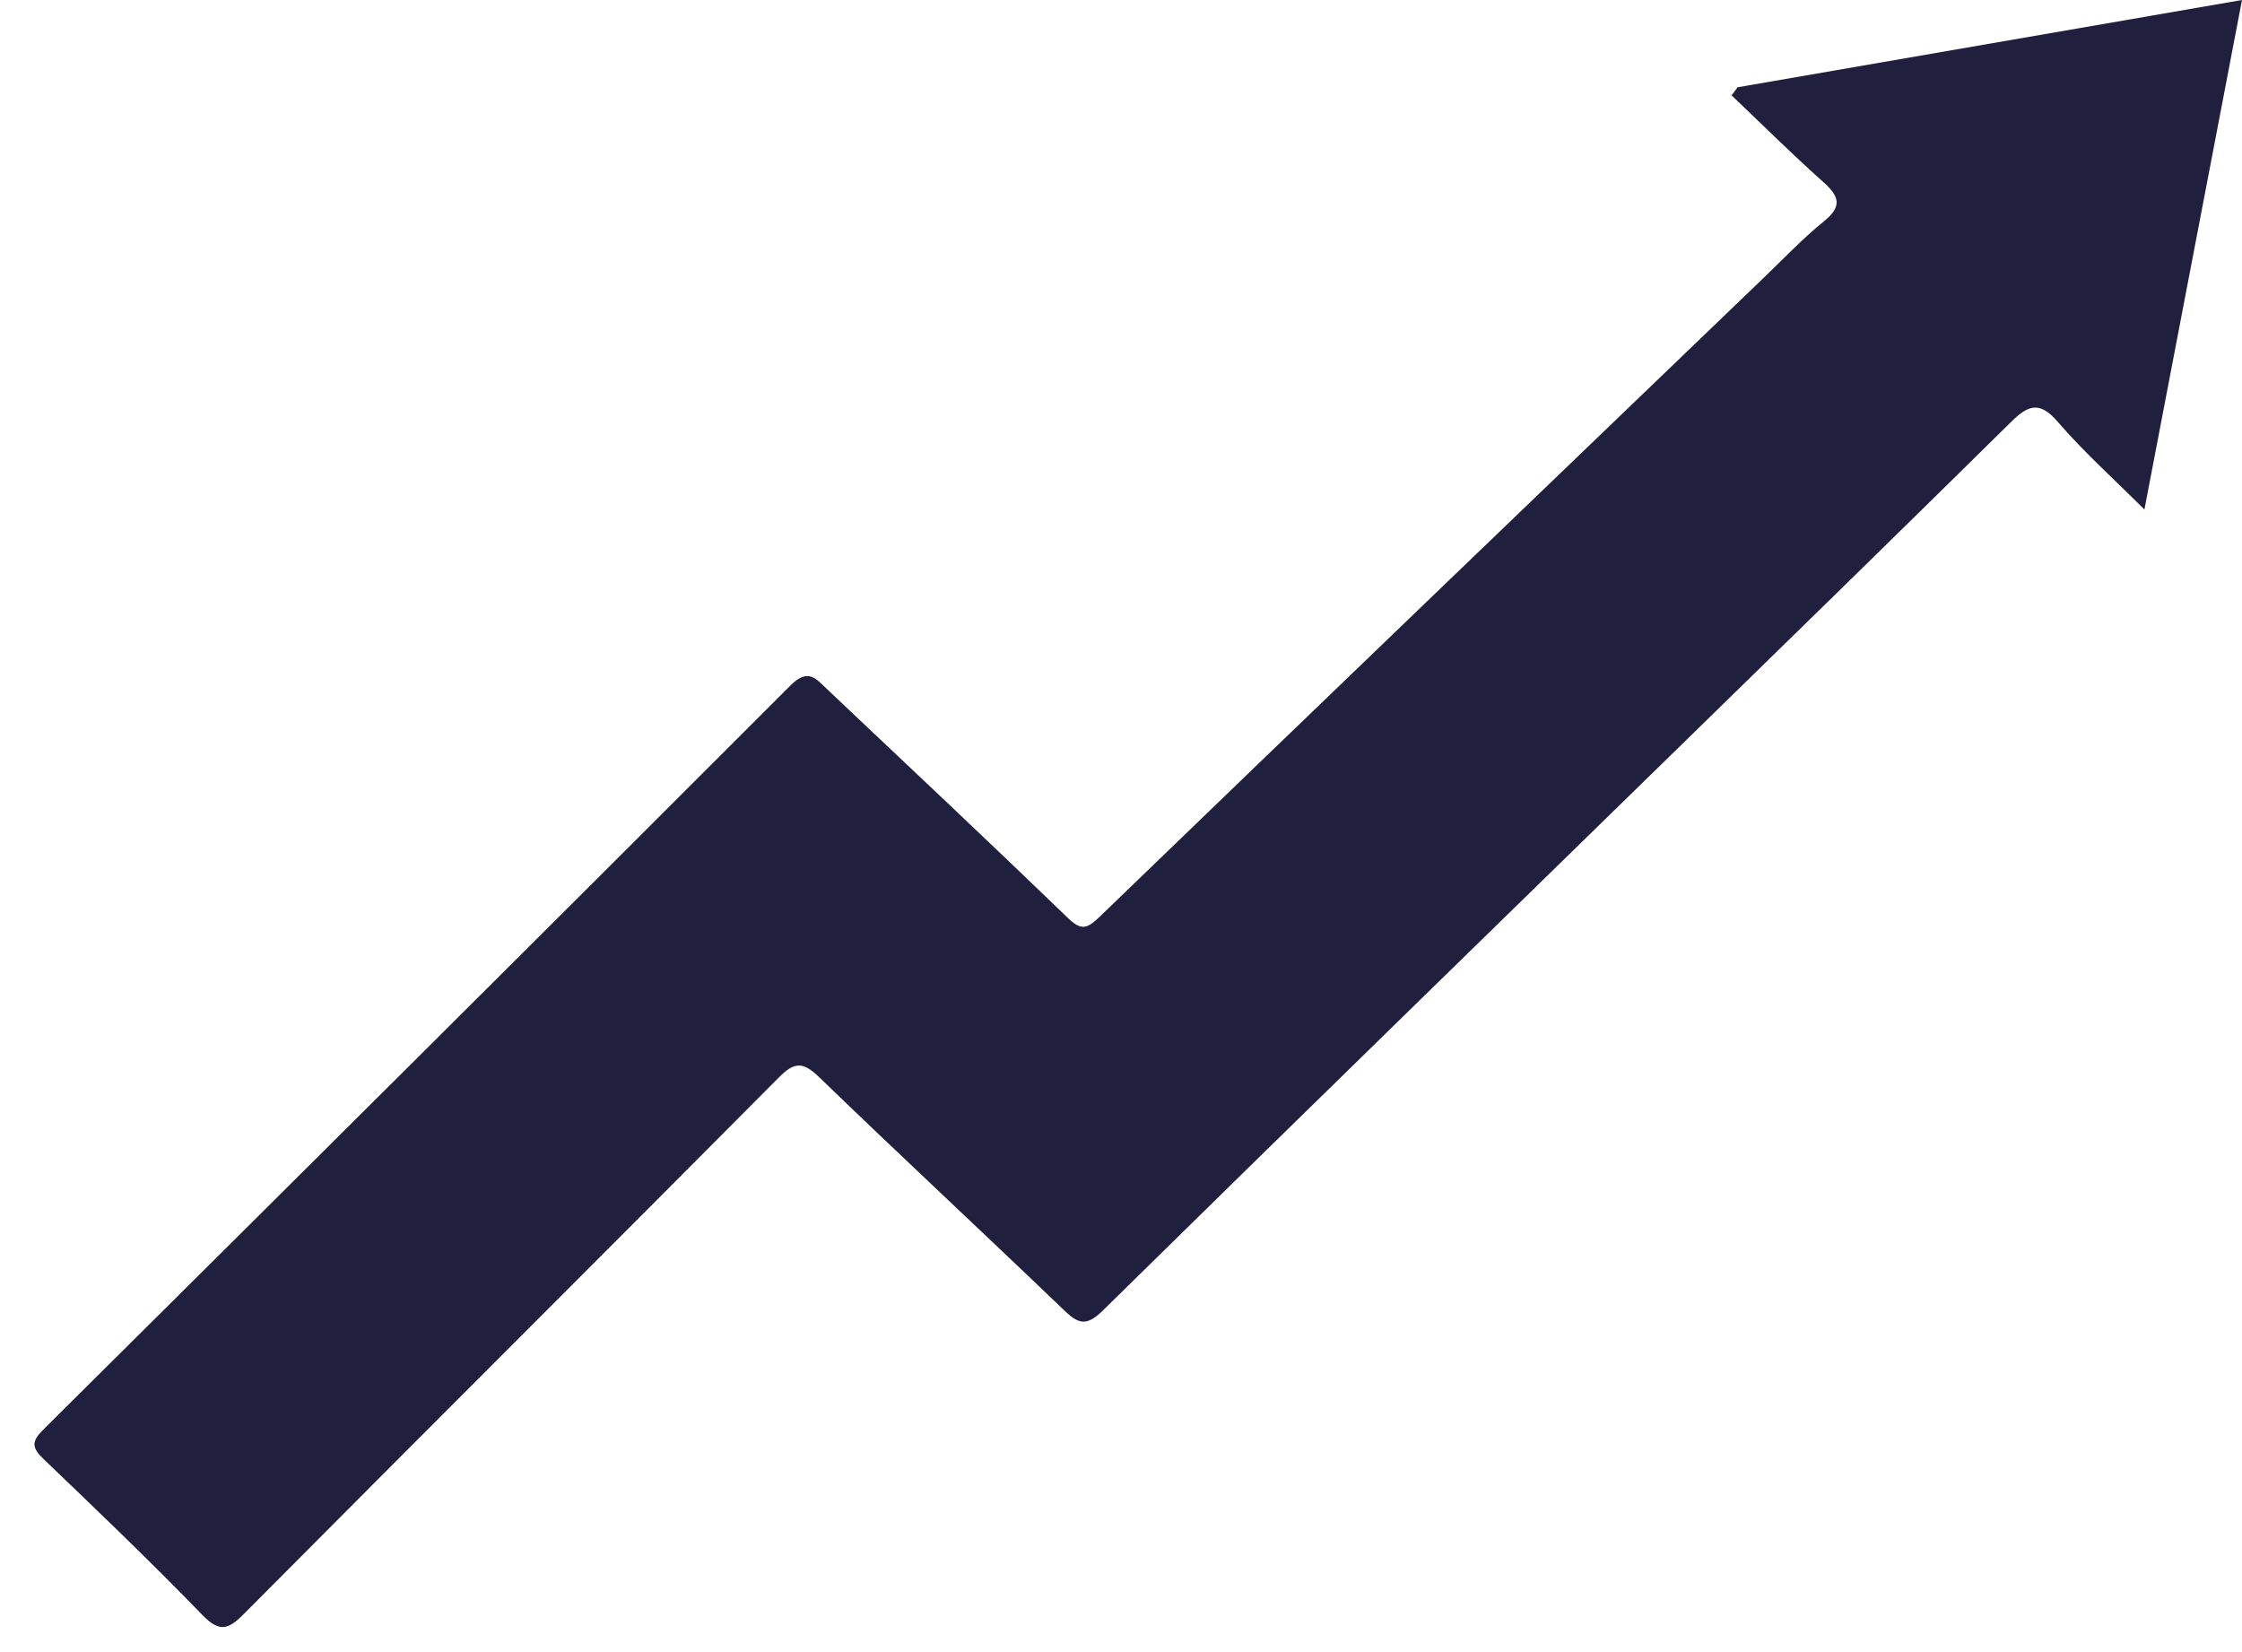 <svg width="38" height="28" viewBox="0 0 38 28" fill="none" xmlns="http://www.w3.org/2000/svg">
<path id="Vector" d="M29.451 1.479C32.27 0.992 35.088 0.504 38 0C37.449 2.875 36.907 5.708 36.346 8.635C35.827 8.116 35.319 7.662 34.877 7.149C34.568 6.791 34.376 6.865 34.085 7.152C32.251 8.962 30.404 10.762 28.56 12.563C25.268 15.778 21.97 18.988 18.689 22.214C18.415 22.483 18.278 22.44 18.035 22.206C16.658 20.884 15.259 19.585 13.887 18.259C13.619 18.002 13.477 17.982 13.202 18.26C10.188 21.295 7.155 24.312 4.141 27.346C3.866 27.625 3.721 27.671 3.425 27.366C2.551 26.464 1.643 25.594 0.735 24.725C0.534 24.533 0.535 24.427 0.733 24.23C4.962 20.033 9.187 15.832 13.398 11.617C13.697 11.318 13.829 11.502 14.015 11.677C15.378 12.966 16.746 14.25 18.095 15.553C18.317 15.768 18.416 15.751 18.629 15.546C22.385 11.92 26.151 8.305 29.915 4.687C30.244 4.371 30.56 4.037 30.914 3.751C31.231 3.495 31.173 3.324 30.9 3.082C30.369 2.609 29.864 2.106 29.349 1.616C29.383 1.571 29.418 1.525 29.451 1.479Z" fill="#20203E"/>
</svg>
